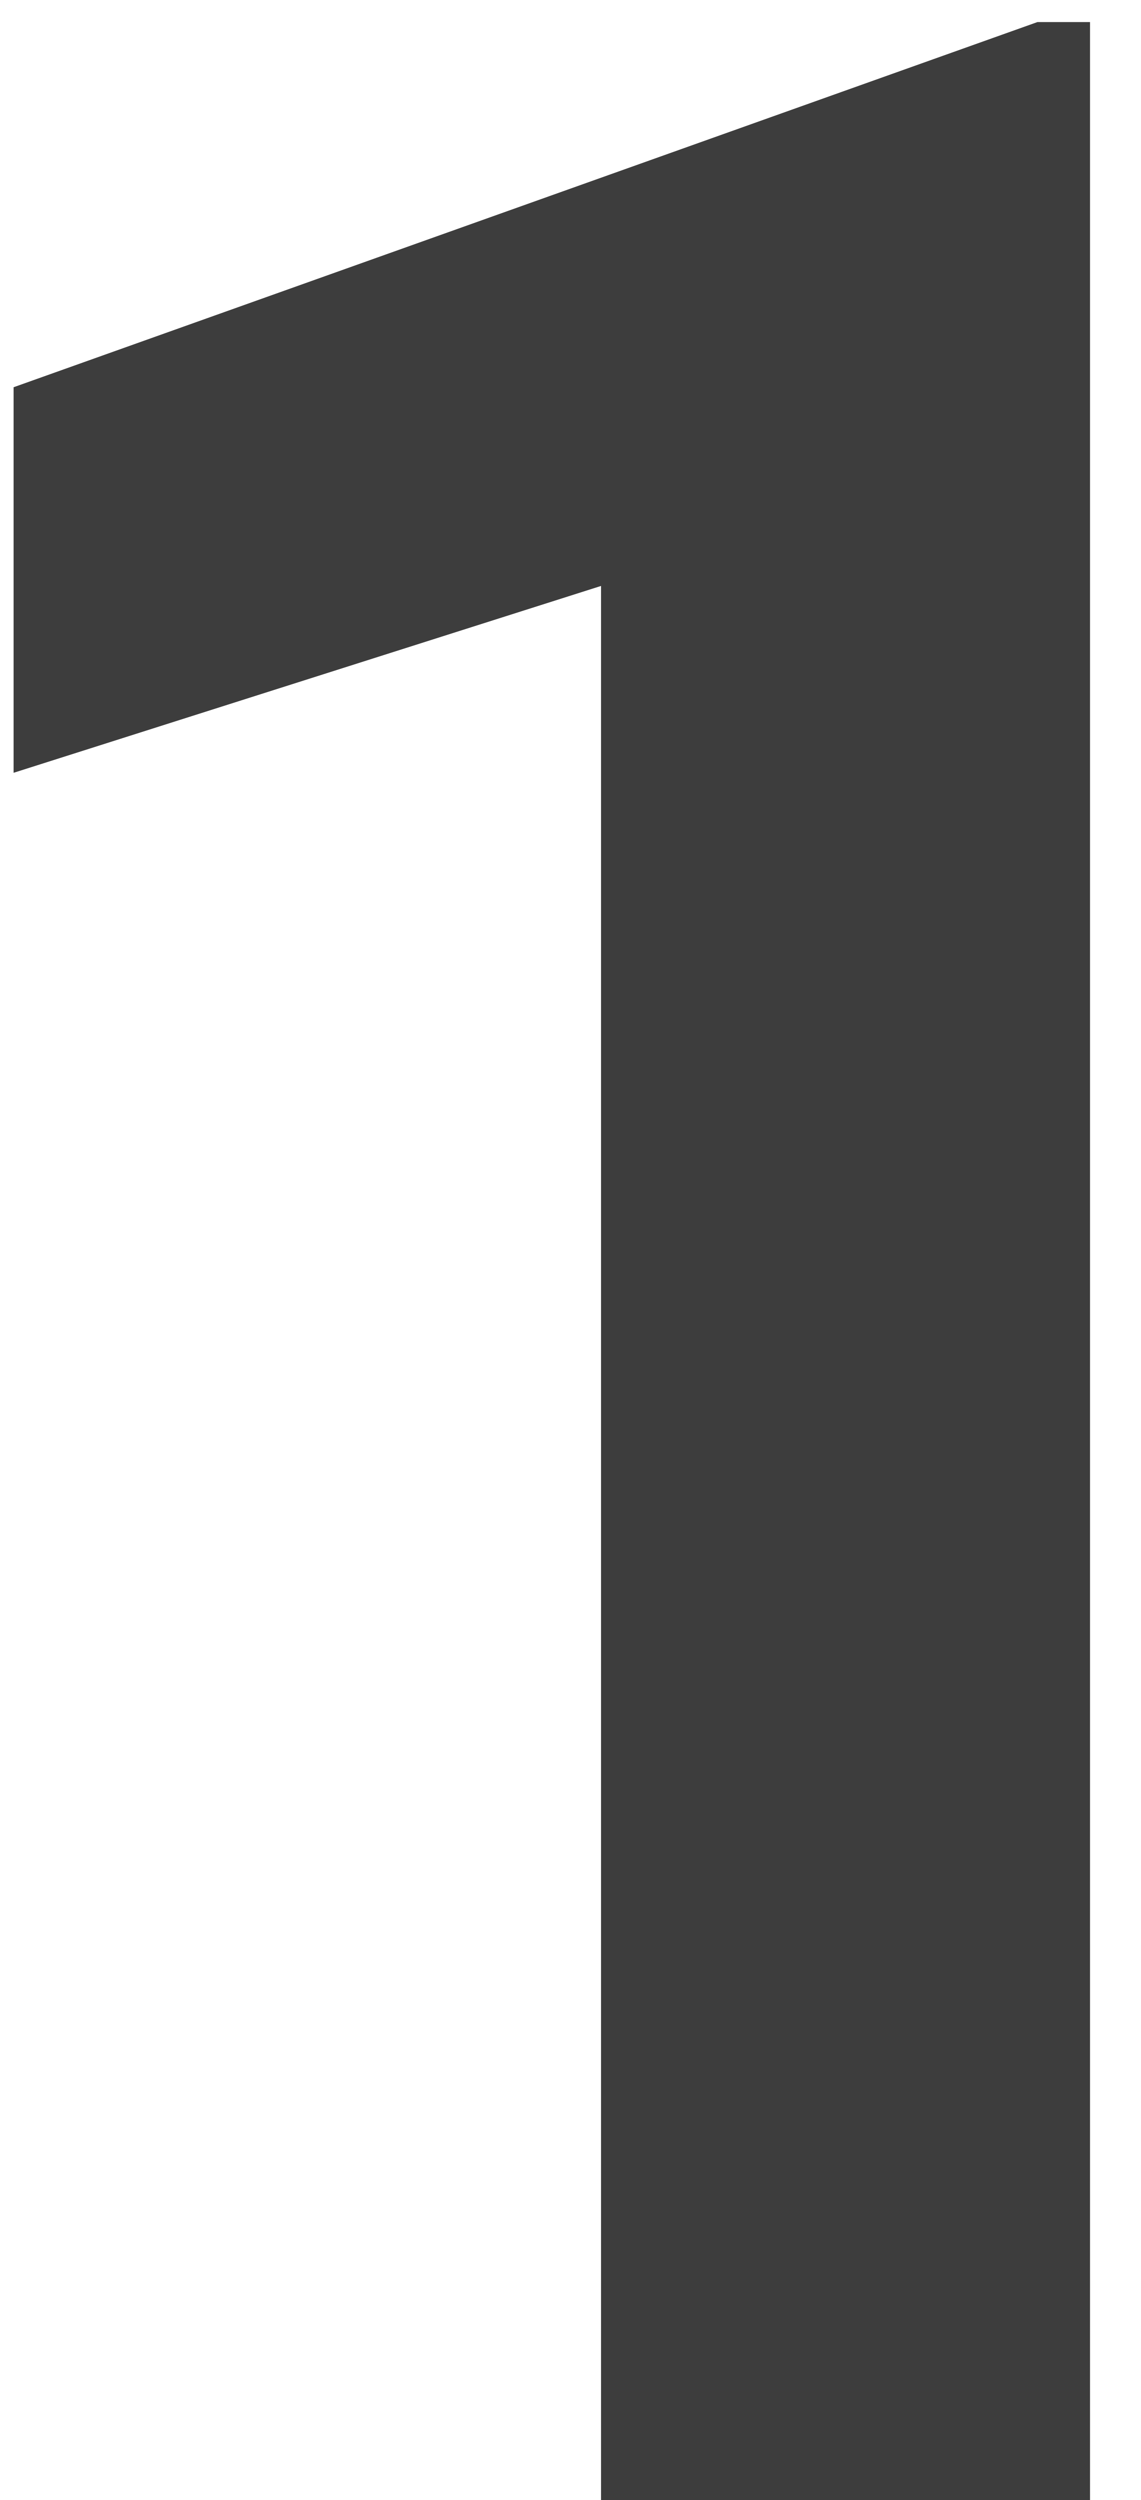<?xml version="1.0" encoding="UTF-8"?>
<svg xmlns="http://www.w3.org/2000/svg" width="21" height="46" viewBox="0 0 21 46" fill="none">
  <path d="M20.062 0.406V46H11.062V10.781L0.25 14.219V7.125L19.094 0.406H20.062Z" fill="#3D3D3D"></path>
</svg>
